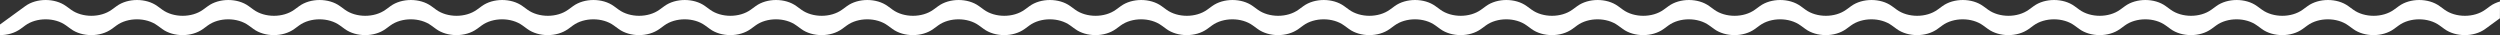 <?xml version="1.0" encoding="UTF-8"?>
<svg id="chart" xmlns="http://www.w3.org/2000/svg" viewBox="0 0 356 5">
  <rect x="0" y="0" width="356" height="5" fill="#333333" stroke="none"/>
  <defs>
    <style>
      .cls-1 {
        fill: #fff;
        stroke-width: 0px;
      }
    </style>
  </defs>
  <path id="maxline" class="cls-1" d="m356,.21c-.51.15-.99.36-1.4.66l-.7.51c-1.6,1.16-4.2,1.16-5.8,0l-.7-.51c-1.6-1.16-4.2-1.16-5.8,0l-.7.51c-1.6,1.16-4.2,1.16-5.8,0l-.7-.51c-1.6-1.16-4.2-1.16-5.8,0l-.7.51c-1.6,1.16-4.2,1.16-5.8,0l-.7-.51c-1.6-1.16-4.2-1.16-5.8,0l-.7.51c-1.6,1.16-4.2,1.16-5.8,0l-.7-.51c-1.6-1.16-4.2-1.16-5.8,0l-.7.51c-1.6,1.16-4.2,1.16-5.8,0l-.7-.51c-1.6-1.16-4.2-1.16-5.8,0l-.7.51c-1.6,1.16-4.2,1.16-5.8,0l-.7-.51c-1.6-1.16-4.2-1.16-5.8,0l-.7.51c-1.6,1.16-4.2,1.16-5.8,0l-.7-.51c-1.6-1.16-4.2-1.16-5.8,0l-.7.51c-1.6,1.16-4.2,1.16-5.8,0l-.7-.51c-1.6-1.16-4.2-1.16-5.8,0l-.7.51c-1.6,1.16-4.2,1.16-5.8,0l-.7-.51c-1.6-1.16-4.2-1.16-5.8,0l-.7.51c-1.6,1.16-4.2,1.16-5.8,0l-.7-.51c-1.6-1.16-4.2-1.16-5.8,0l-.7.51c-1.6,1.16-4.2,1.16-5.8,0l-.7-.51c-1.6-1.16-4.2-1.16-5.8,0l-.7.51c-1.6,1.16-4.2,1.16-5.8,0l-.7-.51c-1.6-1.16-4.2-1.16-5.8,0l-.7.51c-1.6,1.16-4.2,1.16-5.8,0l-.7-.51c-1.6-1.16-4.2-1.16-5.8,0l-.7.51c-1.6,1.16-4.2,1.16-5.8,0l-.7-.51c-1.6-1.16-4.2-1.16-5.8,0l-.7.51c-1.6,1.16-4.2,1.16-5.8,0l-.7-.51c-1.6-1.16-4.2-1.16-5.8,0l-.7.51c-1.6,1.16-4.2,1.16-5.8,0l-.7-.51c-1.6-1.16-4.2-1.16-5.8,0l-.7.51c-1.6,1.16-4.2,1.16-5.8,0l-.7-.51c-1.6-1.16-4.2-1.16-5.8,0l-.7.51c-1.6,1.16-4.2,1.16-5.8,0l-.7-.51c-1.6-1.16-4.2-1.16-5.8,0l-.7.51c-1.6,1.16-4.2,1.16-5.8,0l-.7-.51c-1.6-1.16-4.2-1.16-5.8,0l-.7.51c-1.6,1.16-4.2,1.16-5.8,0l-.7-.51c-1.6-1.16-4.2-1.16-5.8,0l-.7.51c-1.6,1.16-4.2,1.16-5.8,0l-.7-.51c-1.6-1.16-4.2-1.16-5.8,0l-.7.51c-1.6,1.16-4.2,1.16-5.8,0l-.7-.51c-1.6-1.16-4.2-1.16-5.8,0l-.7.51c-1.6,1.16-4.2,1.16-5.8,0l-.7-.51c-1.6-1.16-4.2-1.16-5.8,0l-.7.51c-1.6,1.16-4.2,1.16-5.8,0l-.7-.51c-1.6-1.16-4.2-1.16-5.8,0l-.7.51c-1.6,1.16-4.2,1.16-5.8,0l-.7-.51c-1.6-1.16-4.2-1.16-5.8,0l-.7.51c-1.6,1.16-4.2,1.16-5.8,0l-.7-.51c-1.6-1.16-4.2-1.16-5.8,0l-.7.51c-1.6,1.16-4.2,1.16-5.8,0l-.7-.51C7.8-.29,5.2-.29,3.6.87L0,3.49v1.51c1.05,0,2.1-.29,2.9-.87l.7-.51c1.6-1.16,4.2-1.16,5.8,0l.7.51c1.6,1.16,4.2,1.16,5.8,0l.7-.51c1.6-1.16,4.2-1.16,5.8,0l.7.51c1.6,1.16,4.2,1.16,5.8,0l.7-.51c1.6-1.16,4.2-1.16,5.8,0l.7.51c1.6,1.16,4.2,1.16,5.8,0l.7-.51c1.6-1.16,4.2-1.16,5.8,0l.7.51c1.6,1.16,4.2,1.16,5.8,0l.7-.51c1.6-1.16,4.2-1.16,5.8,0l.7.51c1.6,1.16,4.2,1.16,5.8,0l.7-.51c1.6-1.16,4.2-1.16,5.8,0l.7.51c1.6,1.16,4.2,1.16,5.8,0l.7-.51c1.6-1.16,4.2-1.16,5.8,0l.7.51c1.6,1.16,4.2,1.16,5.8,0l.7-.51c1.6-1.16,4.2-1.16,5.8,0l.7.51c1.6,1.16,4.2,1.16,5.8,0l.7-.51c1.6-1.16,4.2-1.16,5.8,0l.7.51c1.6,1.16,4.2,1.16,5.8,0l.7-.51c1.6-1.16,4.2-1.16,5.8,0l.7.51c1.6,1.16,4.2,1.16,5.8,0l.7-.51c1.6-1.16,4.2-1.16,5.8,0l.7.51c1.6,1.16,4.2,1.16,5.8,0l.7-.51c1.6-1.16,4.2-1.16,5.8,0l.7.51c1.6,1.16,4.2,1.16,5.8,0l.7-.51c1.6-1.16,4.2-1.16,5.8,0l.7.51c1.6,1.16,4.2,1.16,5.8,0l.7-.51c1.6-1.16,4.2-1.16,5.8,0l.7.51c1.6,1.16,4.2,1.16,5.8,0l.7-.51c1.6-1.16,4.2-1.16,5.8,0l.7.51c1.6,1.16,4.2,1.16,5.8,0l.7-.51c1.6-1.16,4.2-1.16,5.8,0l.7.51c1.6,1.16,4.2,1.16,5.8,0l.7-.51c1.6-1.16,4.2-1.16,5.8,0l.7.51c1.6,1.16,4.2,1.16,5.8,0l.7-.51c1.6-1.16,4.2-1.16,5.8,0l.7.51c1.6,1.16,4.2,1.16,5.8,0l.7-.51c1.6-1.16,4.2-1.16,5.8,0l.7.51c1.6,1.16,4.2,1.16,5.8,0l.7-.51c1.6-1.16,4.2-1.16,5.8,0l.7.51c1.6,1.16,4.2,1.16,5.8,0l.7-.51c1.6-1.16,4.2-1.16,5.8,0l.7.51c1.6,1.16,4.2,1.16,5.8,0l.7-.51c1.6-1.16,4.2-1.16,5.8,0l.7.51c1.6,1.16,4.2,1.16,5.8,0l.7-.51c1.6-1.16,4.2-1.16,5.8,0l.7.51c1.6,1.16,4.2,1.16,5.8,0l.7-.51c1.6-1.16,4.2-1.16,5.8,0l.7.51c1.6,1.16,4.2,1.16,5.8,0l.7-.51c1.6-1.16,4.2-1.16,5.8,0l.7.51c1.6,1.16,4.2,1.16,5.8,0l.7-.51c1.6-1.16,4.2-1.16,5.8,0l.7.51c1.6,1.16,4.2,1.16,5.8,0l.7-.51c1.6-1.16,4.2-1.16,5.8,0l.7.51c1.6,1.16,4.2,1.16,5.8,0l2.1-1.53V.21Z"/>
</svg>